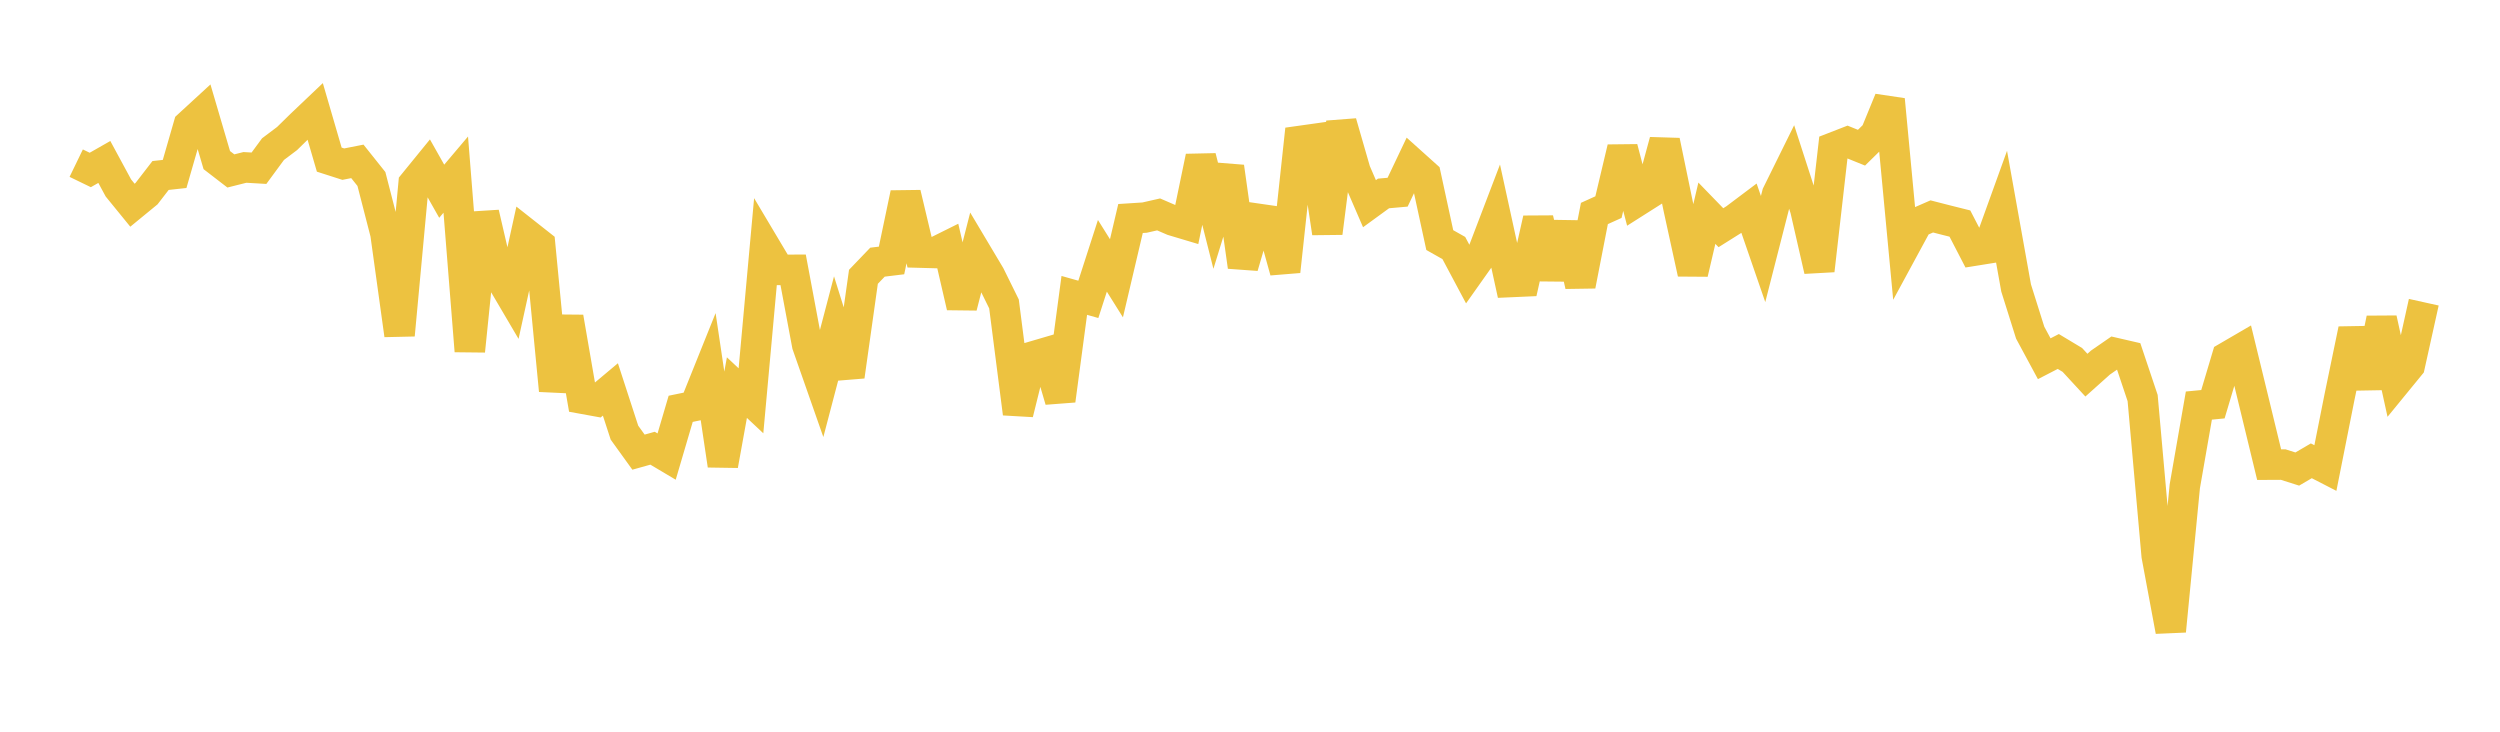 <svg width="164" height="48" xmlns="http://www.w3.org/2000/svg" xmlns:xlink="http://www.w3.org/1999/xlink"><path fill="none" stroke="rgb(237,194,64)" stroke-width="2" d="M5,10.703L5.922,11.15L6.844,10.624L7.766,12.329L8.689,13.462L9.611,12.706L10.533,11.512L11.455,11.411L12.377,8.21L13.299,7.362L14.222,10.503L15.144,11.214L16.066,10.982L16.988,11.036L17.91,9.782L18.832,9.088L19.754,8.184L20.677,7.307L21.599,10.472L22.521,10.768L23.443,10.586L24.365,11.742L25.287,15.322L26.21,21.981L27.132,12.045L28.054,10.913L28.976,12.545L29.898,11.455L30.82,23.028L31.743,13.985L32.665,17.96L33.587,19.527L34.509,15.325L35.431,16.052L36.353,25.618L37.275,20.813L38.198,26.152L39.12,26.32L40.042,25.547L40.964,28.382L41.886,29.661L42.808,29.403L43.731,29.952L44.653,26.818L45.575,26.628L46.497,24.333L47.419,30.522L48.341,25.427L49.263,26.292L50.186,16.157L51.108,17.705L52.03,17.7L52.952,22.625L53.874,25.255L54.796,21.743L55.719,24.69L56.641,18.159L57.563,17.198L58.485,17.086L59.407,12.689L60.329,16.57L61.251,16.595L62.174,16.136L63.096,20.127L64.018,16.522L64.94,18.069L65.862,19.938L66.784,27.125L67.707,23.4L68.629,23.129L69.551,26.272L70.473,19.378L71.395,19.638L72.317,16.781L73.24,18.255L74.162,14.334L75.084,14.275L76.006,14.065L76.928,14.464L77.85,14.74L78.772,10.29L79.695,13.935L80.617,10.946L81.539,17.493L82.461,14.345L83.383,14.478L84.305,17.803L85.228,9.255L86.15,9.125L87.072,15.283L87.994,8.035L88.916,11.231L89.838,13.362L90.76,12.69L91.683,12.608L92.605,10.668L93.527,11.496L94.449,15.749L95.371,16.27L96.293,18.001L97.216,16.697L98.138,14.281L99.06,18.502L99.982,18.461L100.904,14.358L101.826,18.228L102.749,14.67L103.671,18.736L104.593,14.004L105.515,13.587L106.437,9.705L107.359,13.229L108.281,12.644L109.204,9.247L110.126,13.71L111.048,17.929L111.97,13.986L112.892,14.937L113.814,14.358L114.737,13.664L115.659,16.337L116.581,12.731L117.503,10.865L118.425,13.715L119.347,17.745L120.269,9.675L121.192,9.316L122.114,9.689L123.036,8.783L123.958,6.532L124.88,16.301L125.802,14.6L126.725,14.197L127.647,14.434L128.569,14.665L129.491,16.446L130.413,16.298L131.335,13.743L132.257,18.89L133.18,21.823L134.102,23.533L135.024,23.057L135.946,23.611L136.868,24.61L137.79,23.785L138.713,23.147L139.635,23.36L140.557,26.112L141.479,36.451L142.401,41.399L143.323,31.9L144.246,26.606L145.168,26.517L146.09,23.425L147.012,22.888L147.934,26.678L148.856,30.481L149.778,30.476L150.701,30.769L151.623,30.229L152.545,30.704L153.467,26.068L154.389,21.614L155.311,25.394L156.234,20.907L157.156,25.111L158.078,23.984L159,19.825"></path></svg>